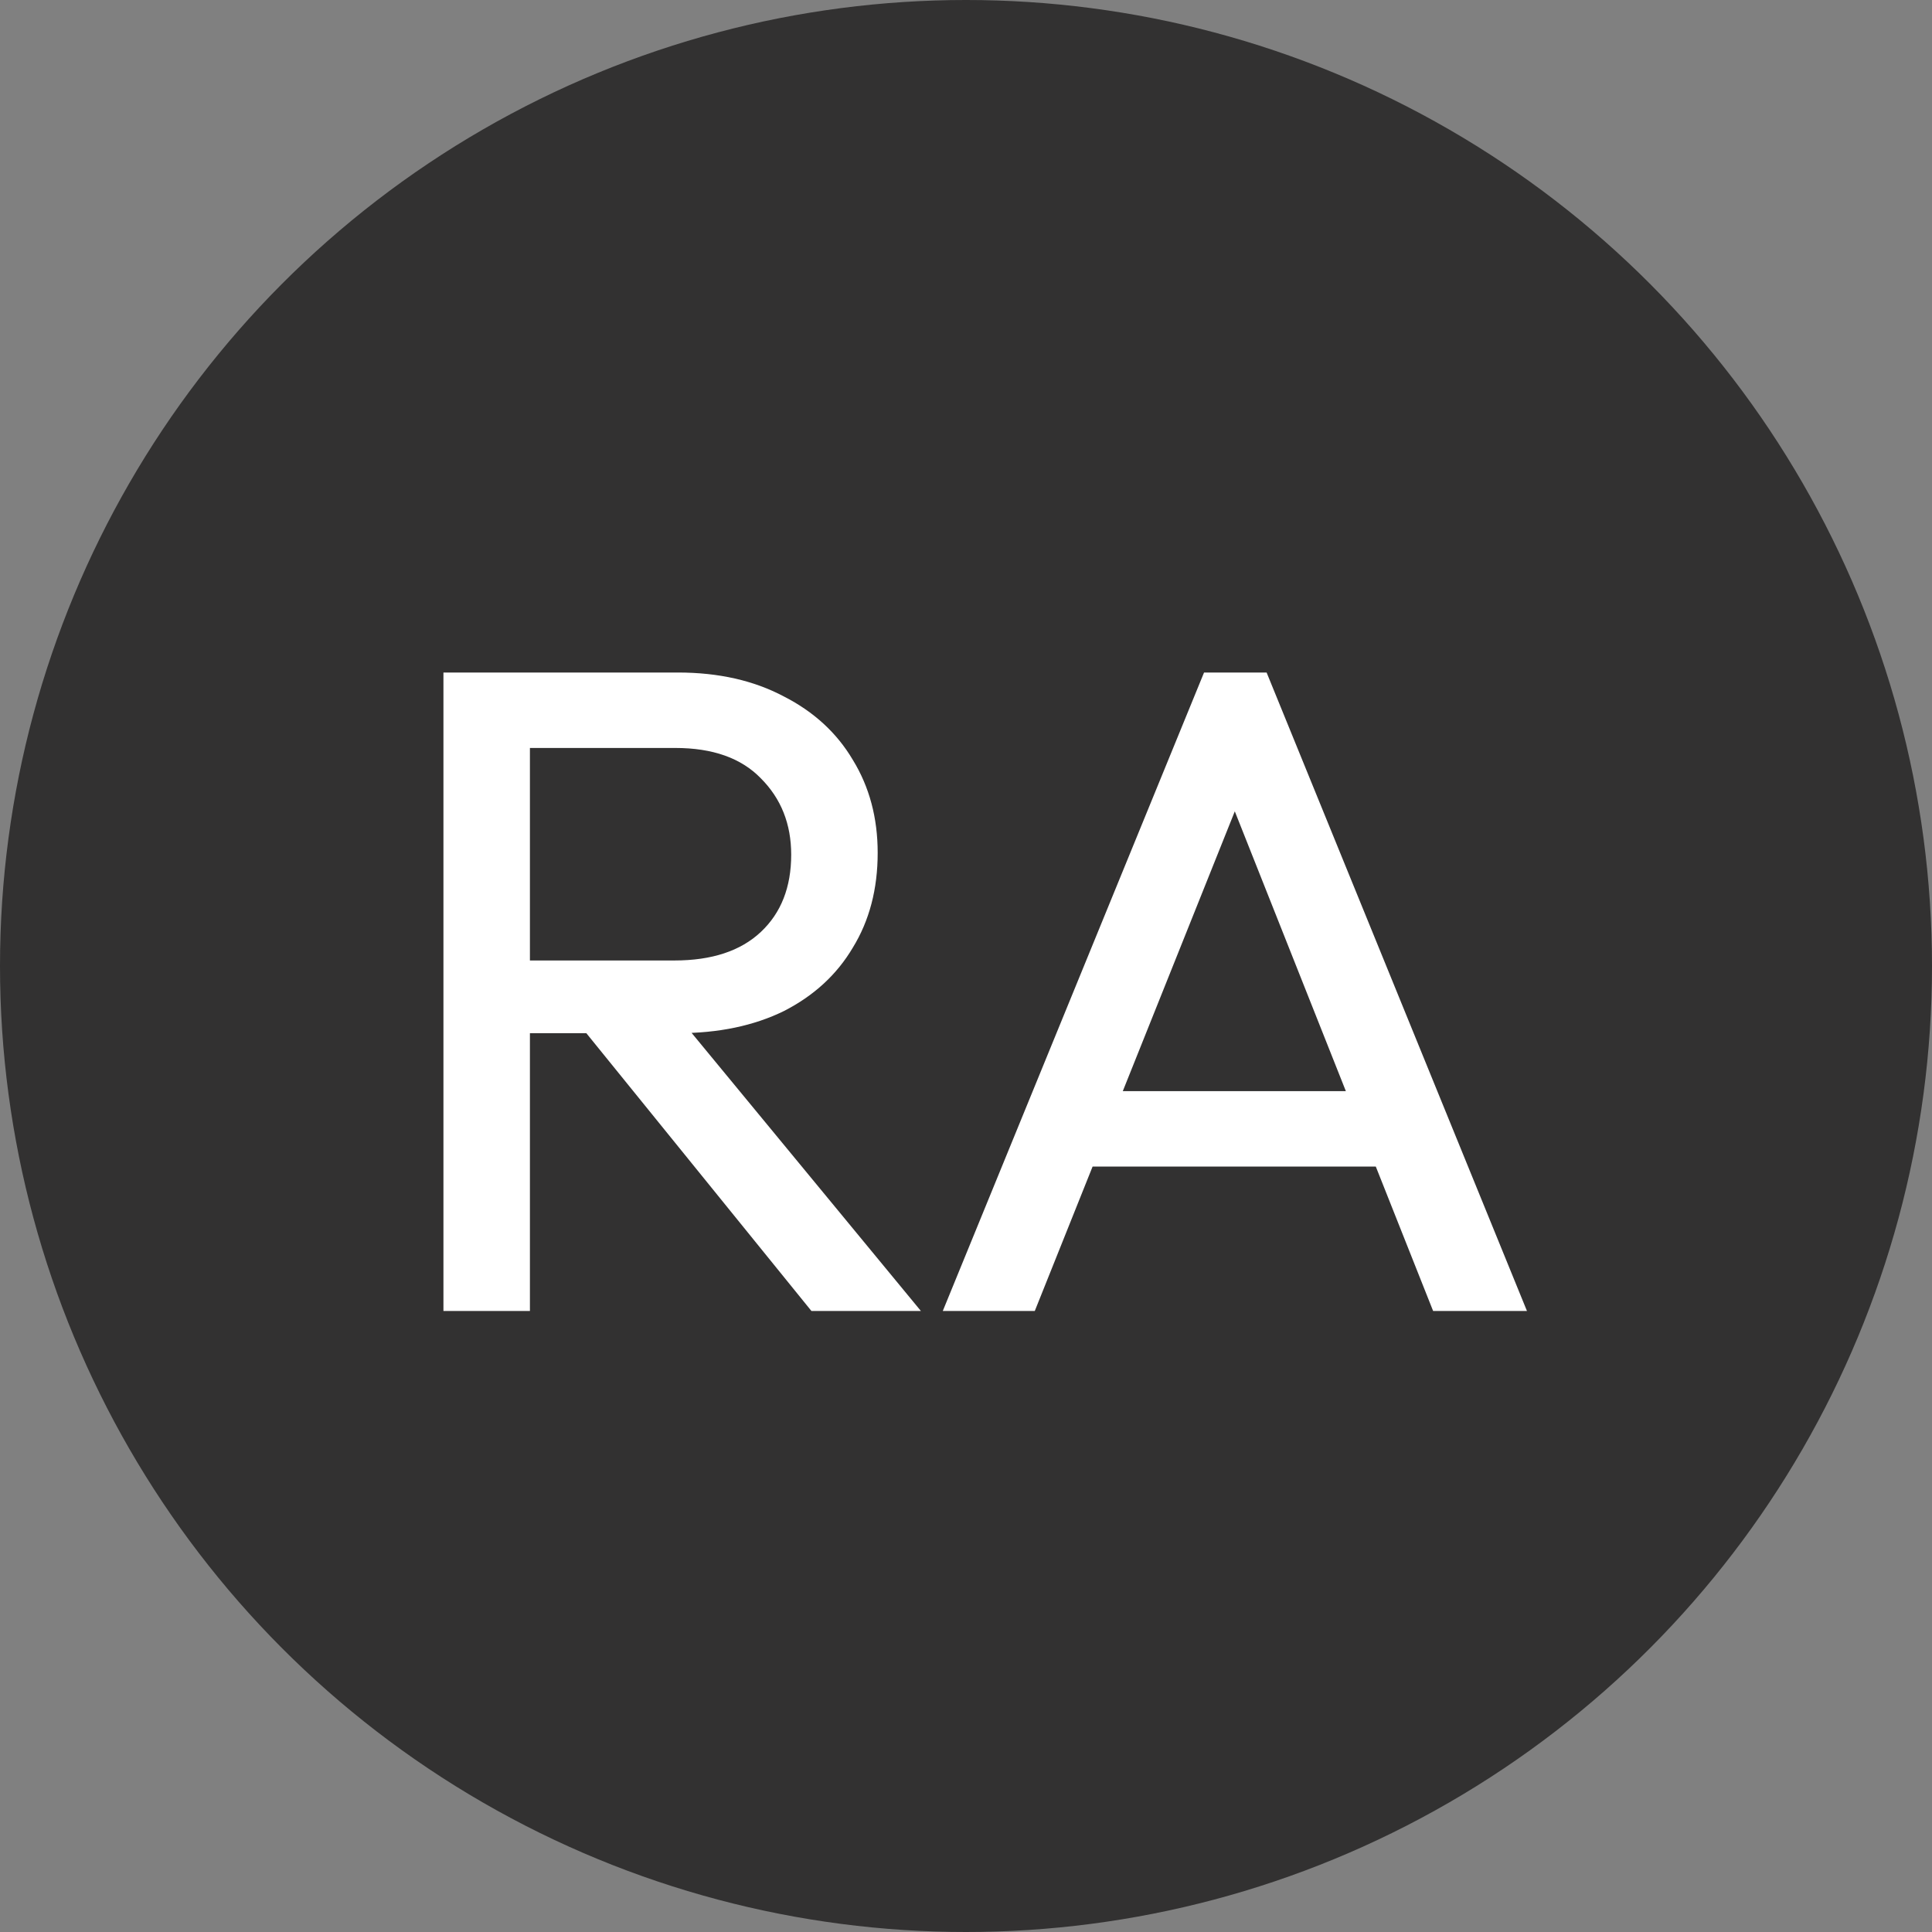 <svg width="84" height="84" viewBox="0 0 84 84" fill="none" xmlns="http://www.w3.org/2000/svg">
<rect x="0" y="0" width="84" height="84" fill="#808080" stroke="none"/>
<circle cx="42" cy="42" r="42" fill="#323131"/>
<path d="M21.8 44.92V41.76H29.32C30.947 41.76 32.2 41.347 33.08 40.52C33.96 39.693 34.4 38.573 34.4 37.16C34.4 35.827 33.96 34.72 33.08 33.84C32.227 32.96 30.987 32.52 29.36 32.52H21.8V29.24H29.48C31.24 29.24 32.773 29.587 34.08 30.28C35.387 30.947 36.387 31.867 37.08 33.04C37.8 34.213 38.16 35.56 38.16 37.08C38.16 38.653 37.8 40.027 37.08 41.2C36.387 42.373 35.387 43.293 34.08 43.96C32.773 44.6 31.24 44.92 29.48 44.92H21.8ZM19.28 57V29.24H23.04V57H19.28ZM35.28 57L25.2 44.56L28.76 43.32L40.04 57H35.28ZM40.99 57L52.35 29.24H55.07L66.39 57H62.31L52.99 33.52H54.39L44.99 57H40.99ZM46.39 50.72V47.44H60.99V50.72H46.39Z" fill="white"/>
</svg>

